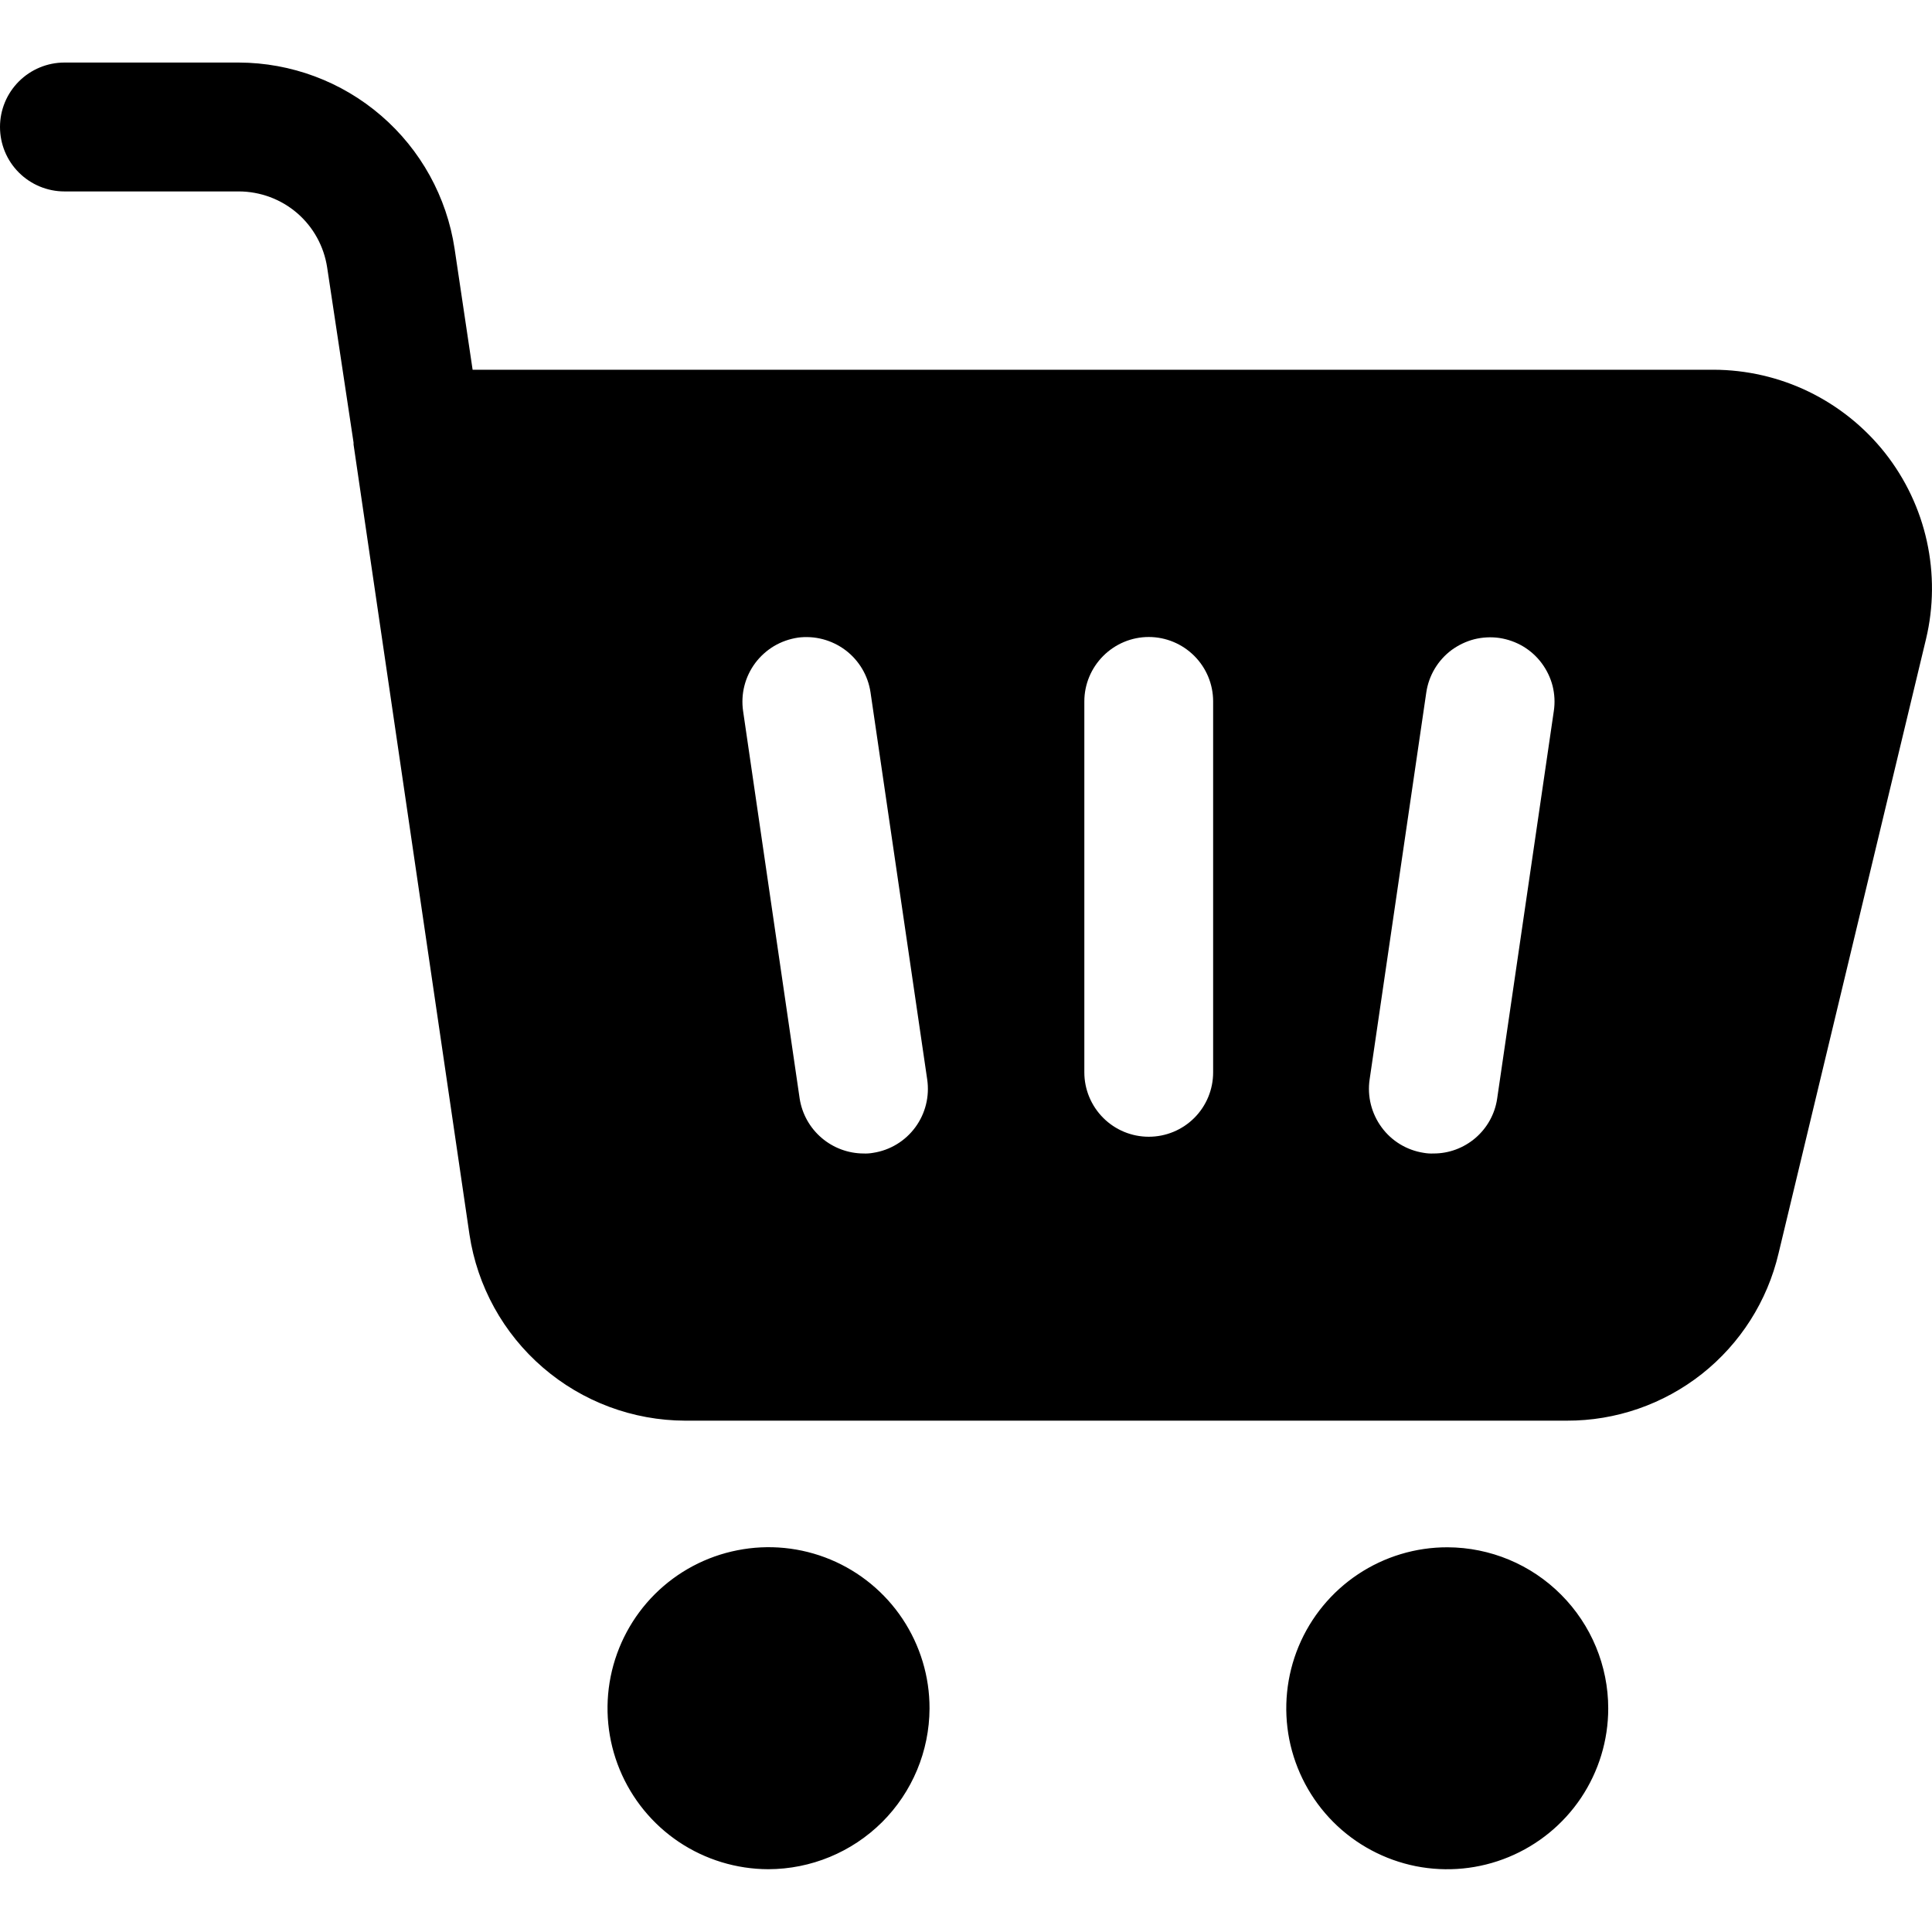 <svg width="24" height="24" viewBox="0 0 24 24" fill="none" xmlns="http://www.w3.org/2000/svg">
<g clip-path="url(#clip0_816_91)">
<path d="M0.8 2.378H2.968C3.233 2.379 3.49 2.474 3.691 2.647C3.892 2.82 4.024 3.06 4.064 3.322L4.392 5.498V5.522L5.832 15.336C5.929 15.978 6.252 16.564 6.744 16.988C7.235 17.412 7.862 17.646 8.511 17.648H19.462C20.072 17.65 20.663 17.445 21.141 17.068C21.619 16.69 21.955 16.162 22.094 15.569L23.926 7.937C24.021 7.539 24.024 7.124 23.936 6.723C23.848 6.323 23.67 5.948 23.416 5.626C23.162 5.305 22.838 5.045 22.47 4.866C22.101 4.687 21.696 4.594 21.286 4.593H5.871L5.647 3.089C5.55 2.447 5.227 1.861 4.735 1.437C4.244 1.013 3.616 0.779 2.967 0.777H0.8C0.588 0.777 0.384 0.862 0.234 1.012C0.084 1.162 0 1.365 0 1.577C0 1.79 0.084 1.993 0.234 2.143C0.384 2.293 0.588 2.378 0.8 2.378ZM17.718 8.601C17.749 8.391 17.862 8.202 18.032 8.075C18.117 8.013 18.213 7.967 18.314 7.941C18.416 7.916 18.522 7.91 18.626 7.925C18.73 7.941 18.83 7.976 18.921 8.03C19.011 8.084 19.09 8.155 19.152 8.239C19.215 8.324 19.261 8.42 19.287 8.521C19.312 8.623 19.318 8.729 19.302 8.833L18.598 13.649C18.57 13.839 18.474 14.011 18.329 14.136C18.183 14.261 17.998 14.33 17.806 14.329C17.766 14.331 17.726 14.328 17.686 14.321C17.477 14.289 17.288 14.175 17.163 14.004C17.037 13.833 16.983 13.619 17.014 13.409L17.718 8.601ZM13.47 8.713C13.47 8.501 13.555 8.298 13.705 8.148C13.855 7.998 14.058 7.913 14.27 7.913C14.483 7.913 14.686 7.998 14.836 8.148C14.986 8.298 15.07 8.501 15.07 8.713V13.321C15.07 13.534 14.986 13.737 14.836 13.887C14.686 14.037 14.483 14.121 14.27 14.121C14.058 14.121 13.855 14.037 13.705 13.887C13.555 13.737 13.47 13.534 13.47 13.321V8.713ZM9.91 7.921C10.12 7.893 10.332 7.949 10.502 8.076C10.671 8.203 10.783 8.392 10.814 8.601L11.518 13.409C11.549 13.619 11.496 13.833 11.37 14.004C11.244 14.175 11.056 14.289 10.846 14.321C10.807 14.328 10.767 14.331 10.726 14.329C10.535 14.328 10.351 14.259 10.206 14.135C10.06 14.01 9.964 13.838 9.934 13.649L9.231 8.833C9.216 8.729 9.221 8.622 9.247 8.52C9.273 8.417 9.319 8.321 9.382 8.236C9.445 8.152 9.525 8.08 9.615 8.026C9.706 7.972 9.807 7.937 9.911 7.921H9.91ZM11.547 21.223C11.548 20.827 11.431 20.441 11.212 20.111C10.993 19.782 10.681 19.525 10.316 19.373C9.95 19.221 9.548 19.181 9.16 19.258C8.772 19.334 8.415 19.524 8.135 19.803C7.855 20.082 7.664 20.439 7.586 20.826C7.508 21.214 7.547 21.616 7.698 21.982C7.849 22.348 8.105 22.661 8.433 22.881C8.762 23.101 9.148 23.219 9.544 23.22C10.074 23.219 10.582 23.009 10.958 22.635C11.333 22.261 11.545 21.753 11.547 21.223ZM17.982 19.221C17.586 19.22 17.199 19.337 16.87 19.556C16.541 19.775 16.284 20.087 16.132 20.452C15.98 20.818 15.94 21.22 16.016 21.608C16.093 21.996 16.283 22.353 16.562 22.633C16.841 22.913 17.198 23.104 17.586 23.182C17.974 23.259 18.376 23.22 18.741 23.069C19.107 22.918 19.42 22.662 19.64 22.334C19.86 22.005 19.978 21.619 19.978 21.223C19.978 20.693 19.767 20.185 19.393 19.81C19.019 19.434 18.512 19.223 17.982 19.221Z" fill="black"/>
</g>
<defs>
<clipPath id="clip0_816_91">
<rect width="24" height="24" fill="white"/>
</clipPath>
</defs>
</svg>
